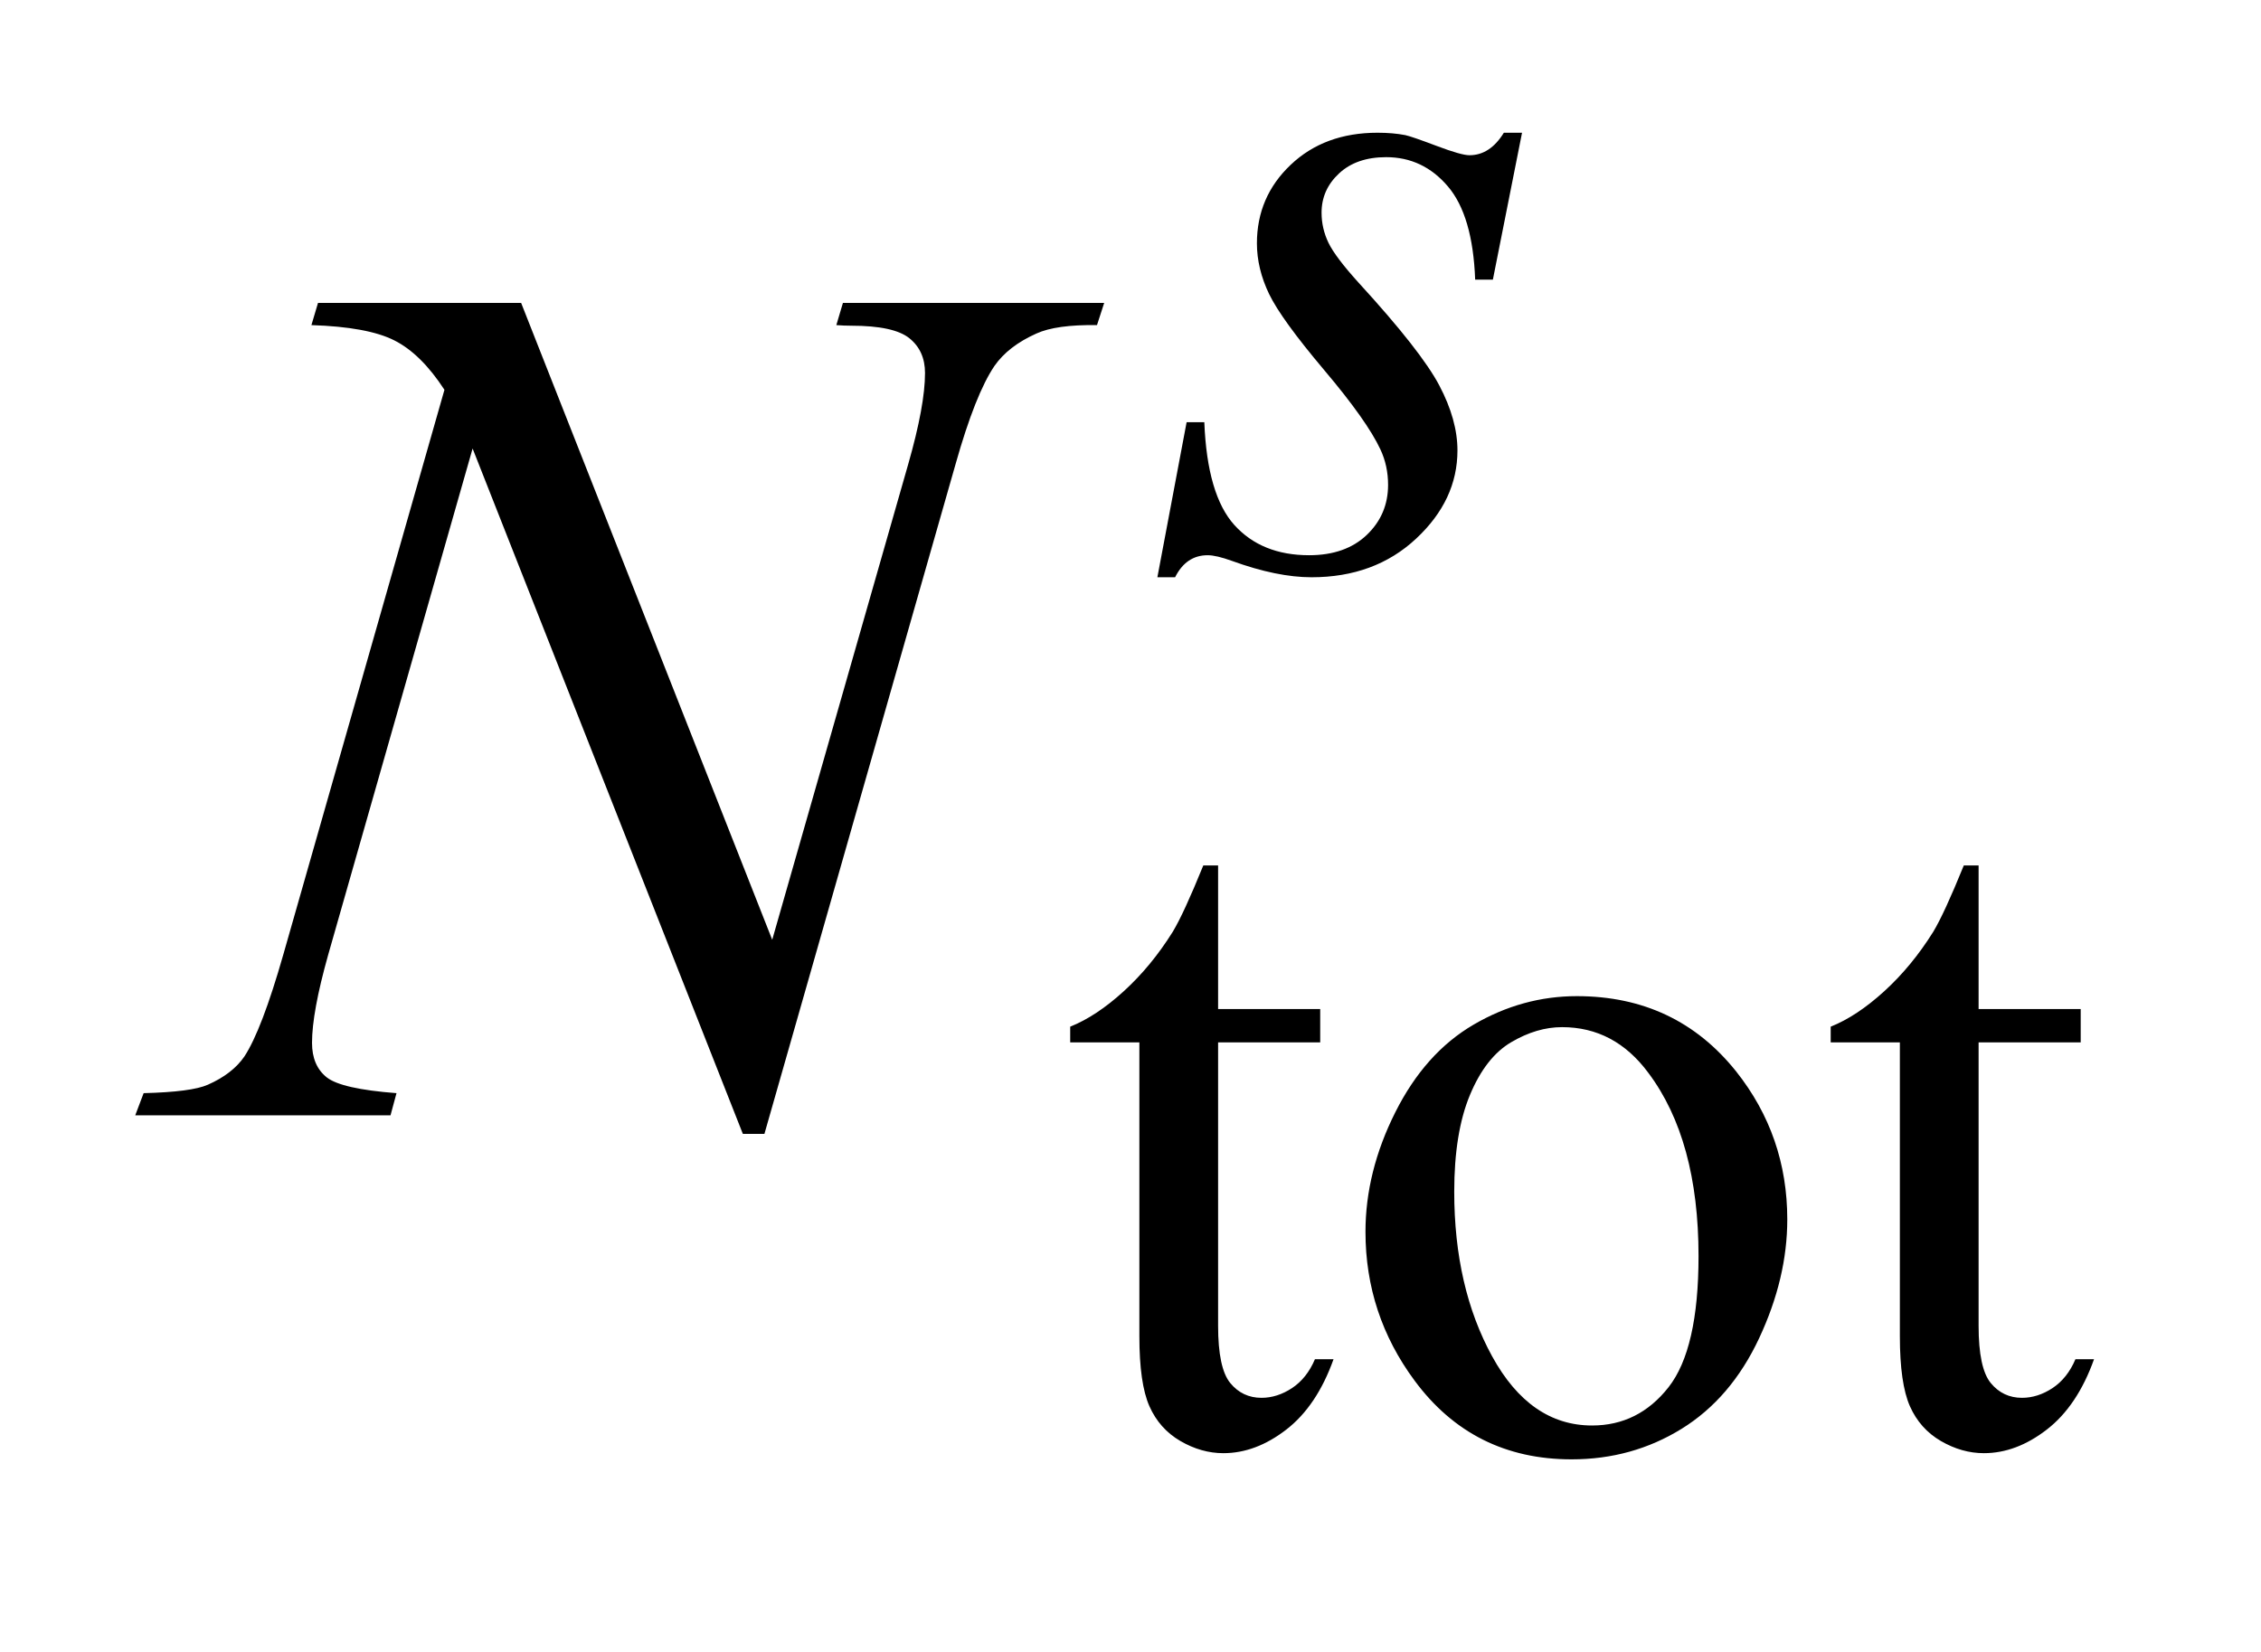 <?xml version="1.0" encoding="UTF-8"?>
<!DOCTYPE svg PUBLIC '-//W3C//DTD SVG 1.0//EN'
          'http://www.w3.org/TR/2001/REC-SVG-20010904/DTD/svg10.dtd'>
<svg stroke-dasharray="none" shape-rendering="auto" xmlns="http://www.w3.org/2000/svg" font-family="'Dialog'" text-rendering="auto" width="26" fill-opacity="1" color-interpolation="auto" color-rendering="auto" preserveAspectRatio="xMidYMid meet" font-size="12px" viewBox="0 0 26 19" fill="black" xmlns:xlink="http://www.w3.org/1999/xlink" stroke="black" image-rendering="auto" stroke-miterlimit="10" stroke-linecap="square" stroke-linejoin="miter" font-style="normal" stroke-width="1" height="19" stroke-dashoffset="0" font-weight="normal" stroke-opacity="1"
><!--Generated by the Batik Graphics2D SVG Generator--><defs id="genericDefs"
  /><g
  ><defs id="defs1"
    ><clipPath clipPathUnits="userSpaceOnUse" id="clipPath1"
      ><path d="M1.034 3.8 L17.471 3.8 L17.471 15.59 L1.034 15.59 L1.034 3.8 Z"
      /></clipPath
      ><clipPath clipPathUnits="userSpaceOnUse" id="clipPath2"
      ><path d="M33.035 121.41 L33.035 498.089 L558.183 498.089 L558.183 121.41 Z"
      /></clipPath
    ></defs
    ><g transform="scale(1.576,1.576) translate(-1.034,-3.8) matrix(0.031,0,0,0.031,0,0)"
    ><path d="M320.062 326.328 L320.062 360.125 L344.094 360.125 L344.094 367.984 L320.062 367.984 L320.062 434.703 Q320.062 444.688 322.922 448.172 Q325.781 451.656 330.281 451.656 Q333.984 451.656 337.469 449.359 Q340.953 447.047 342.859 442.562 L347.234 442.562 Q343.312 453.562 336.125 459.125 Q328.938 464.688 321.297 464.688 Q316.125 464.688 311.188 461.828 Q306.25 458.953 303.891 453.625 Q301.531 448.281 301.531 437.172 L301.531 367.984 L285.25 367.984 L285.25 364.281 Q291.422 361.812 297.875 355.922 Q304.344 350.016 309.391 341.938 Q311.969 337.672 316.578 326.328 L320.062 326.328 ZM404.5 357.094 Q427.859 357.094 442.016 374.844 Q454.031 390 454.031 409.656 Q454.031 423.469 447.406 437.625 Q440.781 451.766 429.156 458.953 Q417.531 466.141 403.266 466.141 Q380.016 466.141 366.312 447.609 Q354.75 432 354.75 412.578 Q354.75 398.422 361.766 384.438 Q368.781 370.453 380.234 363.781 Q391.703 357.094 404.5 357.094 ZM401.016 364.391 Q395.062 364.391 389.047 367.938 Q383.047 371.469 379.344 380.344 Q375.641 389.219 375.641 403.141 Q375.641 425.609 384.562 441.891 Q393.5 458.172 408.094 458.172 Q418.984 458.172 426.062 449.188 Q433.141 440.203 433.141 418.297 Q433.141 390.906 421.344 375.172 Q413.375 364.391 401.016 364.391 ZM499.062 326.328 L499.062 360.125 L523.094 360.125 L523.094 367.984 L499.062 367.984 L499.062 434.703 Q499.062 444.688 501.922 448.172 Q504.781 451.656 509.281 451.656 Q512.984 451.656 516.469 449.359 Q519.953 447.047 521.859 442.562 L526.234 442.562 Q522.312 453.562 515.125 459.125 Q507.938 464.688 500.297 464.688 Q495.125 464.688 490.188 461.828 Q485.25 458.953 482.891 453.625 Q480.531 448.281 480.531 437.172 L480.531 367.984 L464.25 367.984 L464.25 364.281 Q470.422 361.812 476.875 355.922 Q483.344 350.016 488.391 341.938 Q490.969 337.672 495.578 326.328 L499.062 326.328 Z" stroke="none" clip-path="url(#clipPath2)"
    /></g
    ><g transform="matrix(0.049,0,0,0.049,-1.629,-5.988)"
    ><path d="M390.438 153.359 L383.594 187.844 L379.438 187.844 Q378.875 172.797 373.031 165.953 Q367.203 159.094 358.547 159.094 Q351.578 159.094 347.484 162.922 Q343.391 166.734 343.391 172.125 Q343.391 175.828 345.016 179.203 Q346.641 182.562 352.141 188.625 Q366.75 204.578 371.016 212.672 Q375.281 220.75 375.281 227.938 Q375.281 239.609 365.562 248.656 Q355.859 257.703 341.031 257.703 Q332.938 257.703 322.391 253.875 Q318.688 252.531 316.656 252.531 Q311.609 252.531 309.016 257.703 L304.859 257.703 L311.719 221.312 L315.875 221.312 Q316.547 238.375 322.938 245.453 Q329.344 252.531 340.469 252.531 Q349 252.531 354 247.766 Q359 242.984 359 236.016 Q359 231.531 357.203 227.703 Q354.062 220.969 344 209.062 Q333.953 197.156 331.078 191.219 Q328.219 185.266 328.219 179.312 Q328.219 168.406 336.141 160.891 Q344.062 153.359 356.531 153.359 Q360.125 153.359 363.047 153.922 Q364.609 154.266 370.391 156.453 Q376.188 158.641 378.094 158.641 Q382.922 158.641 386.172 153.359 L390.438 153.359 Z" stroke="none" clip-path="url(#clipPath2)"
    /></g
    ><g transform="matrix(0.049,0,0,0.049,-1.629,-5.988)"
    ><path d="M155.547 193.312 L214.469 342.797 L246.391 231.141 Q250.328 217.359 250.328 209.766 Q250.328 204.562 246.672 201.609 Q243.016 198.656 233.031 198.656 Q231.344 198.656 229.516 198.516 L231.062 193.312 L292.375 193.312 L290.688 198.516 Q281.125 198.375 276.484 200.484 Q269.875 203.438 266.641 208.078 Q262.141 214.688 257.5 231.141 L212.641 388.359 L207.578 388.359 L144.156 227.484 L110.266 346.312 Q106.469 359.812 106.469 366.984 Q106.469 372.328 109.906 375.078 Q113.359 377.812 126.297 378.797 L124.891 384 L64.984 384 L66.953 378.797 Q78.203 378.516 82 376.828 Q87.766 374.297 90.578 370.219 Q94.656 364.031 99.719 346.312 L137.547 213.703 Q132.062 205.266 125.797 202.109 Q119.547 198.938 106.328 198.516 L107.875 193.312 L155.547 193.312 Z" stroke="none" clip-path="url(#clipPath2)"
    /></g
  ></g
></svg
>
